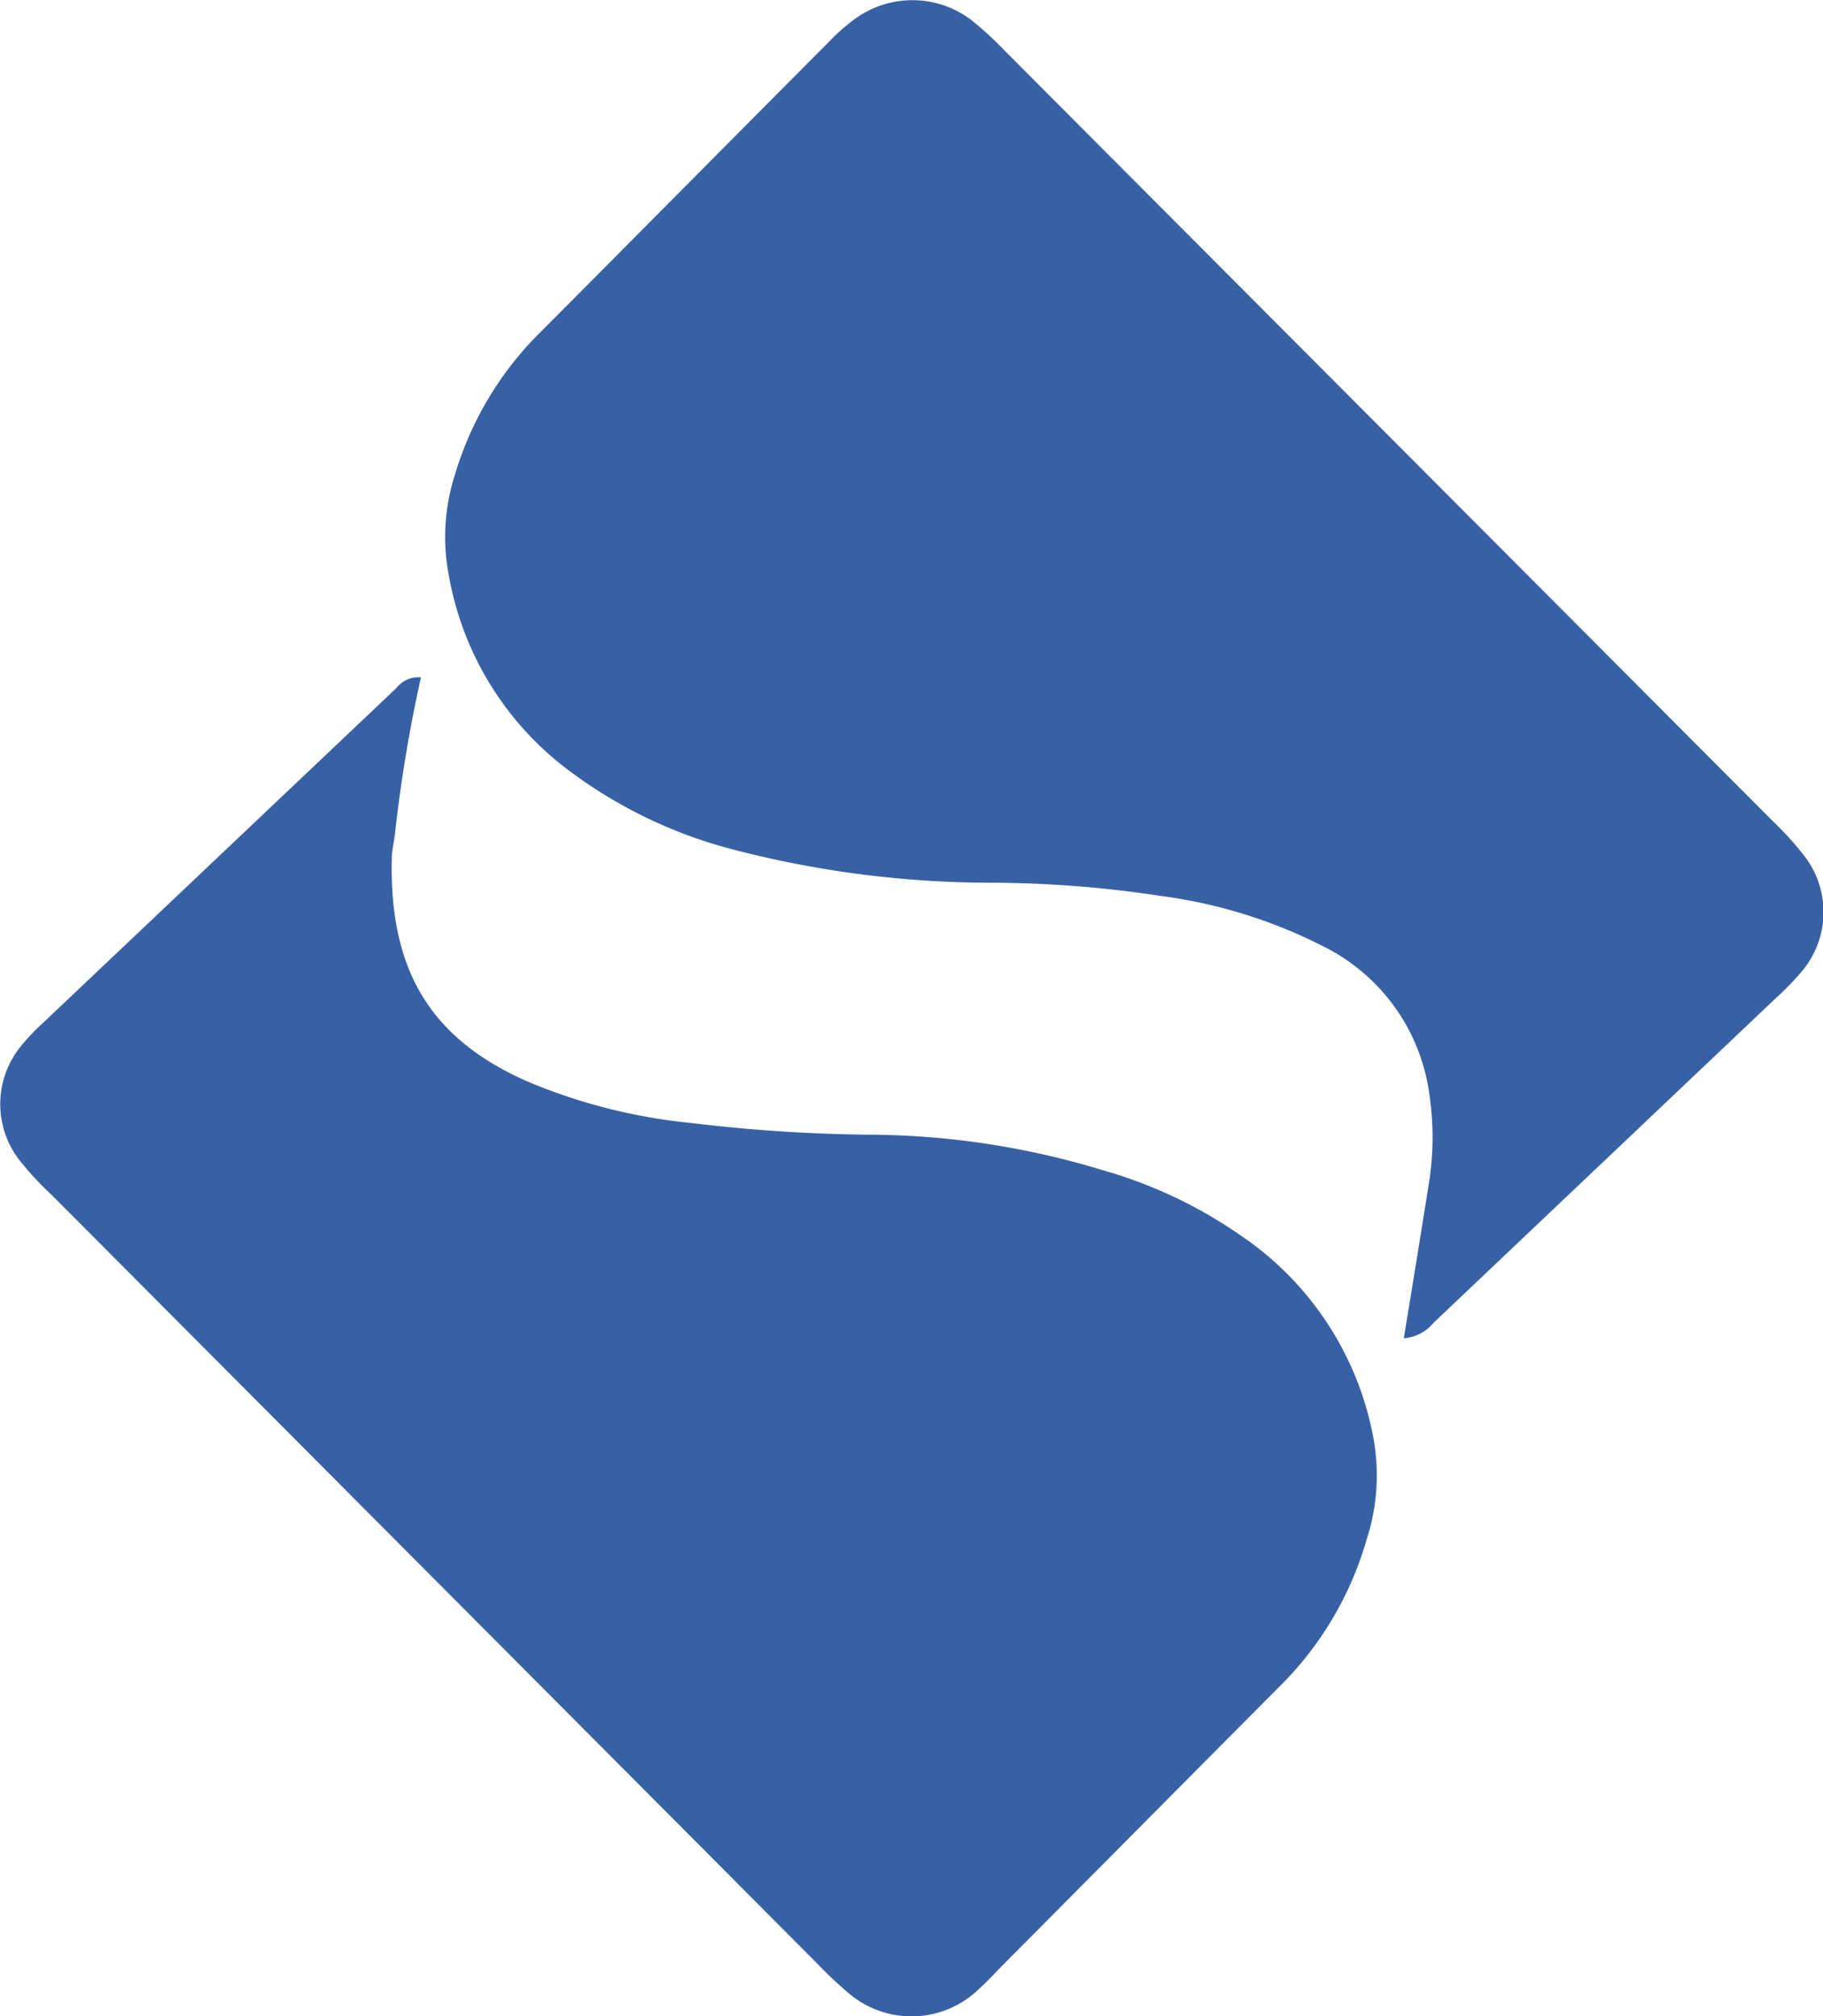 <svg id="Capa_1" data-name="Capa 1" xmlns="http://www.w3.org/2000/svg" viewBox="0 0 51.23 56.65"><defs><style>.cls-1,.cls-2{fill:#3861a5;}.cls-1{fill-rule:evenodd;}</style></defs><title>icon-sunat-normas-legales</title><path class="cls-1" d="M46.84,39.28c0.25-1.52.49-3,.72-4.45a8.15,8.15,0,0,0,0-2.39,5.45,5.45,0,0,0-2.94-4.15A14.08,14.08,0,0,0,40,26.85a32.19,32.19,0,0,0-4.79-.37,28.85,28.85,0,0,1-7.13-.91,13.22,13.22,0,0,1-4.74-2.27A8.73,8.73,0,0,1,20,17.83,5.71,5.71,0,0,1,20.18,15a9.39,9.39,0,0,1,2.24-3.83c2.75-2.76,5.49-5.53,8.25-8.3a5.52,5.52,0,0,1,.72-0.64,2.74,2.74,0,0,1,3.28,0,9.53,9.53,0,0,1,.94.86L57.23,24.77a8.86,8.86,0,0,1,.86.95A2.58,2.58,0,0,1,58,29a7.35,7.35,0,0,1-.67.69l-9.65,9.15A1.21,1.21,0,0,1,46.84,39.28Z" transform="translate(-7.39 -1.68)"/><path class="cls-2" d="M19.22,20.71a0.79,0.79,0,0,0-.69.3L8.64,30.38a6.08,6.08,0,0,0-.66.69,2.57,2.57,0,0,0,0,3.26,8.78,8.78,0,0,0,.87.93L30.31,56.8a11.61,11.61,0,0,0,.93.88,2.72,2.72,0,0,0,3.53,0A9.16,9.16,0,0,0,35.46,57c2.68-2.69,5.34-5.38,8-8.05a9.47,9.47,0,0,0,2.33-4A5.86,5.86,0,0,0,46,42.16a8.8,8.8,0,0,0-3.73-5.76,13,13,0,0,0-3.88-1.84,22.79,22.79,0,0,0-6.47-1,44.68,44.68,0,0,1-5.11-.33,15.79,15.79,0,0,1-4.63-1.18c-2.7-1.2-3.85-3.12-3.78-6.24,0-.27.08-0.53,0.1-0.8A40.8,40.8,0,0,1,19.22,20.71Z" transform="translate(-7.39 -1.68)"/></svg>